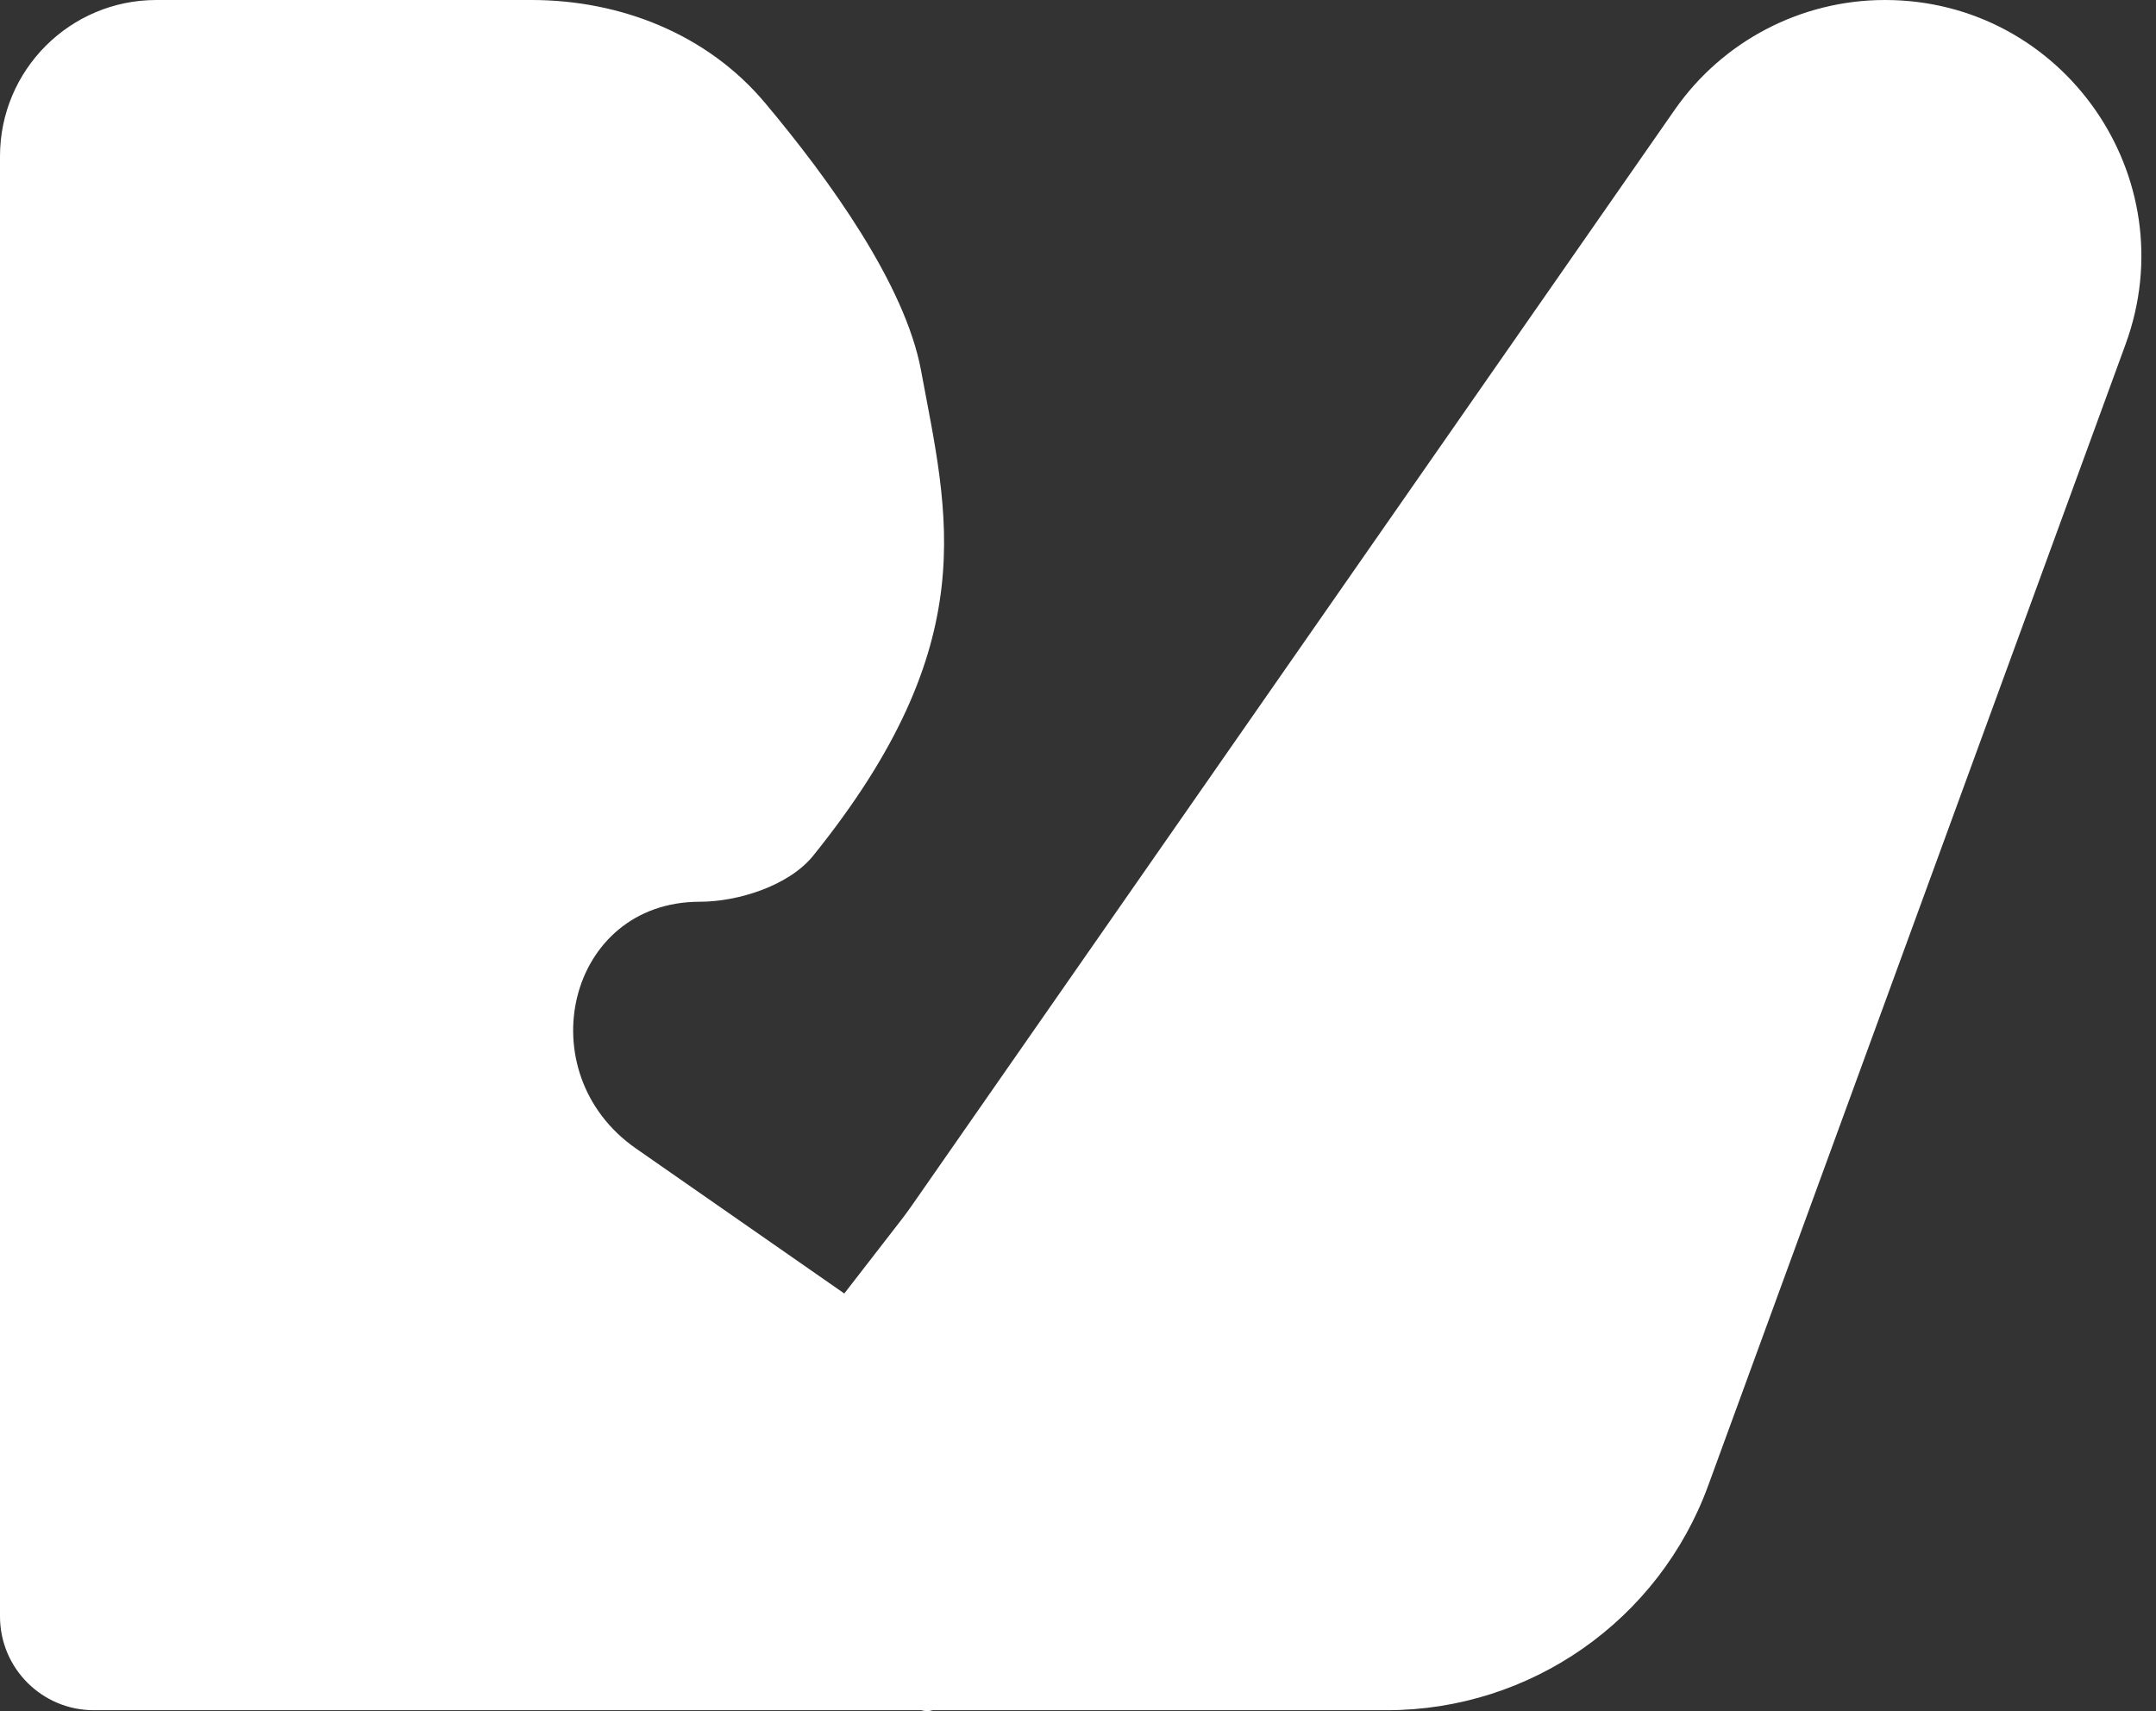 <svg width="126" height="100" viewBox="0 0 126 100" fill="none" xmlns="http://www.w3.org/2000/svg">
<rect x="0" y="0" width="126" height="100" fill="#333333" stroke="none"/>
<path d="M9.137 0H31.06C36.283 0 41.347 2.007 44.706 6.008C48.454 10.473 52.901 16.635 53.828 21.655C55.38 30.062 57.572 37.544 47.526 50.006C46.114 51.758 43.145 52.7 40.894 52.7C33.139 52.7 30.803 62.691 37.169 67.121L49.342 75.594L52.688 71.272C52.895 71.005 53.093 70.734 53.286 70.457L97.871 6.418C100.67 2.397 105.26 0 110.16 0C120.562 0 127.795 10.346 124.223 20.116L99.831 86.817C96.947 94.703 89.445 99.948 81.048 99.948H54.492C54.492 99.948 54.236 100.065 53.837 99.948H45.23H9.137H5.482C2.455 99.948 0 97.494 0 94.466V83.593V9.137C0 4.091 4.091 0 9.137 0Z" fill="white"/>
</svg>
